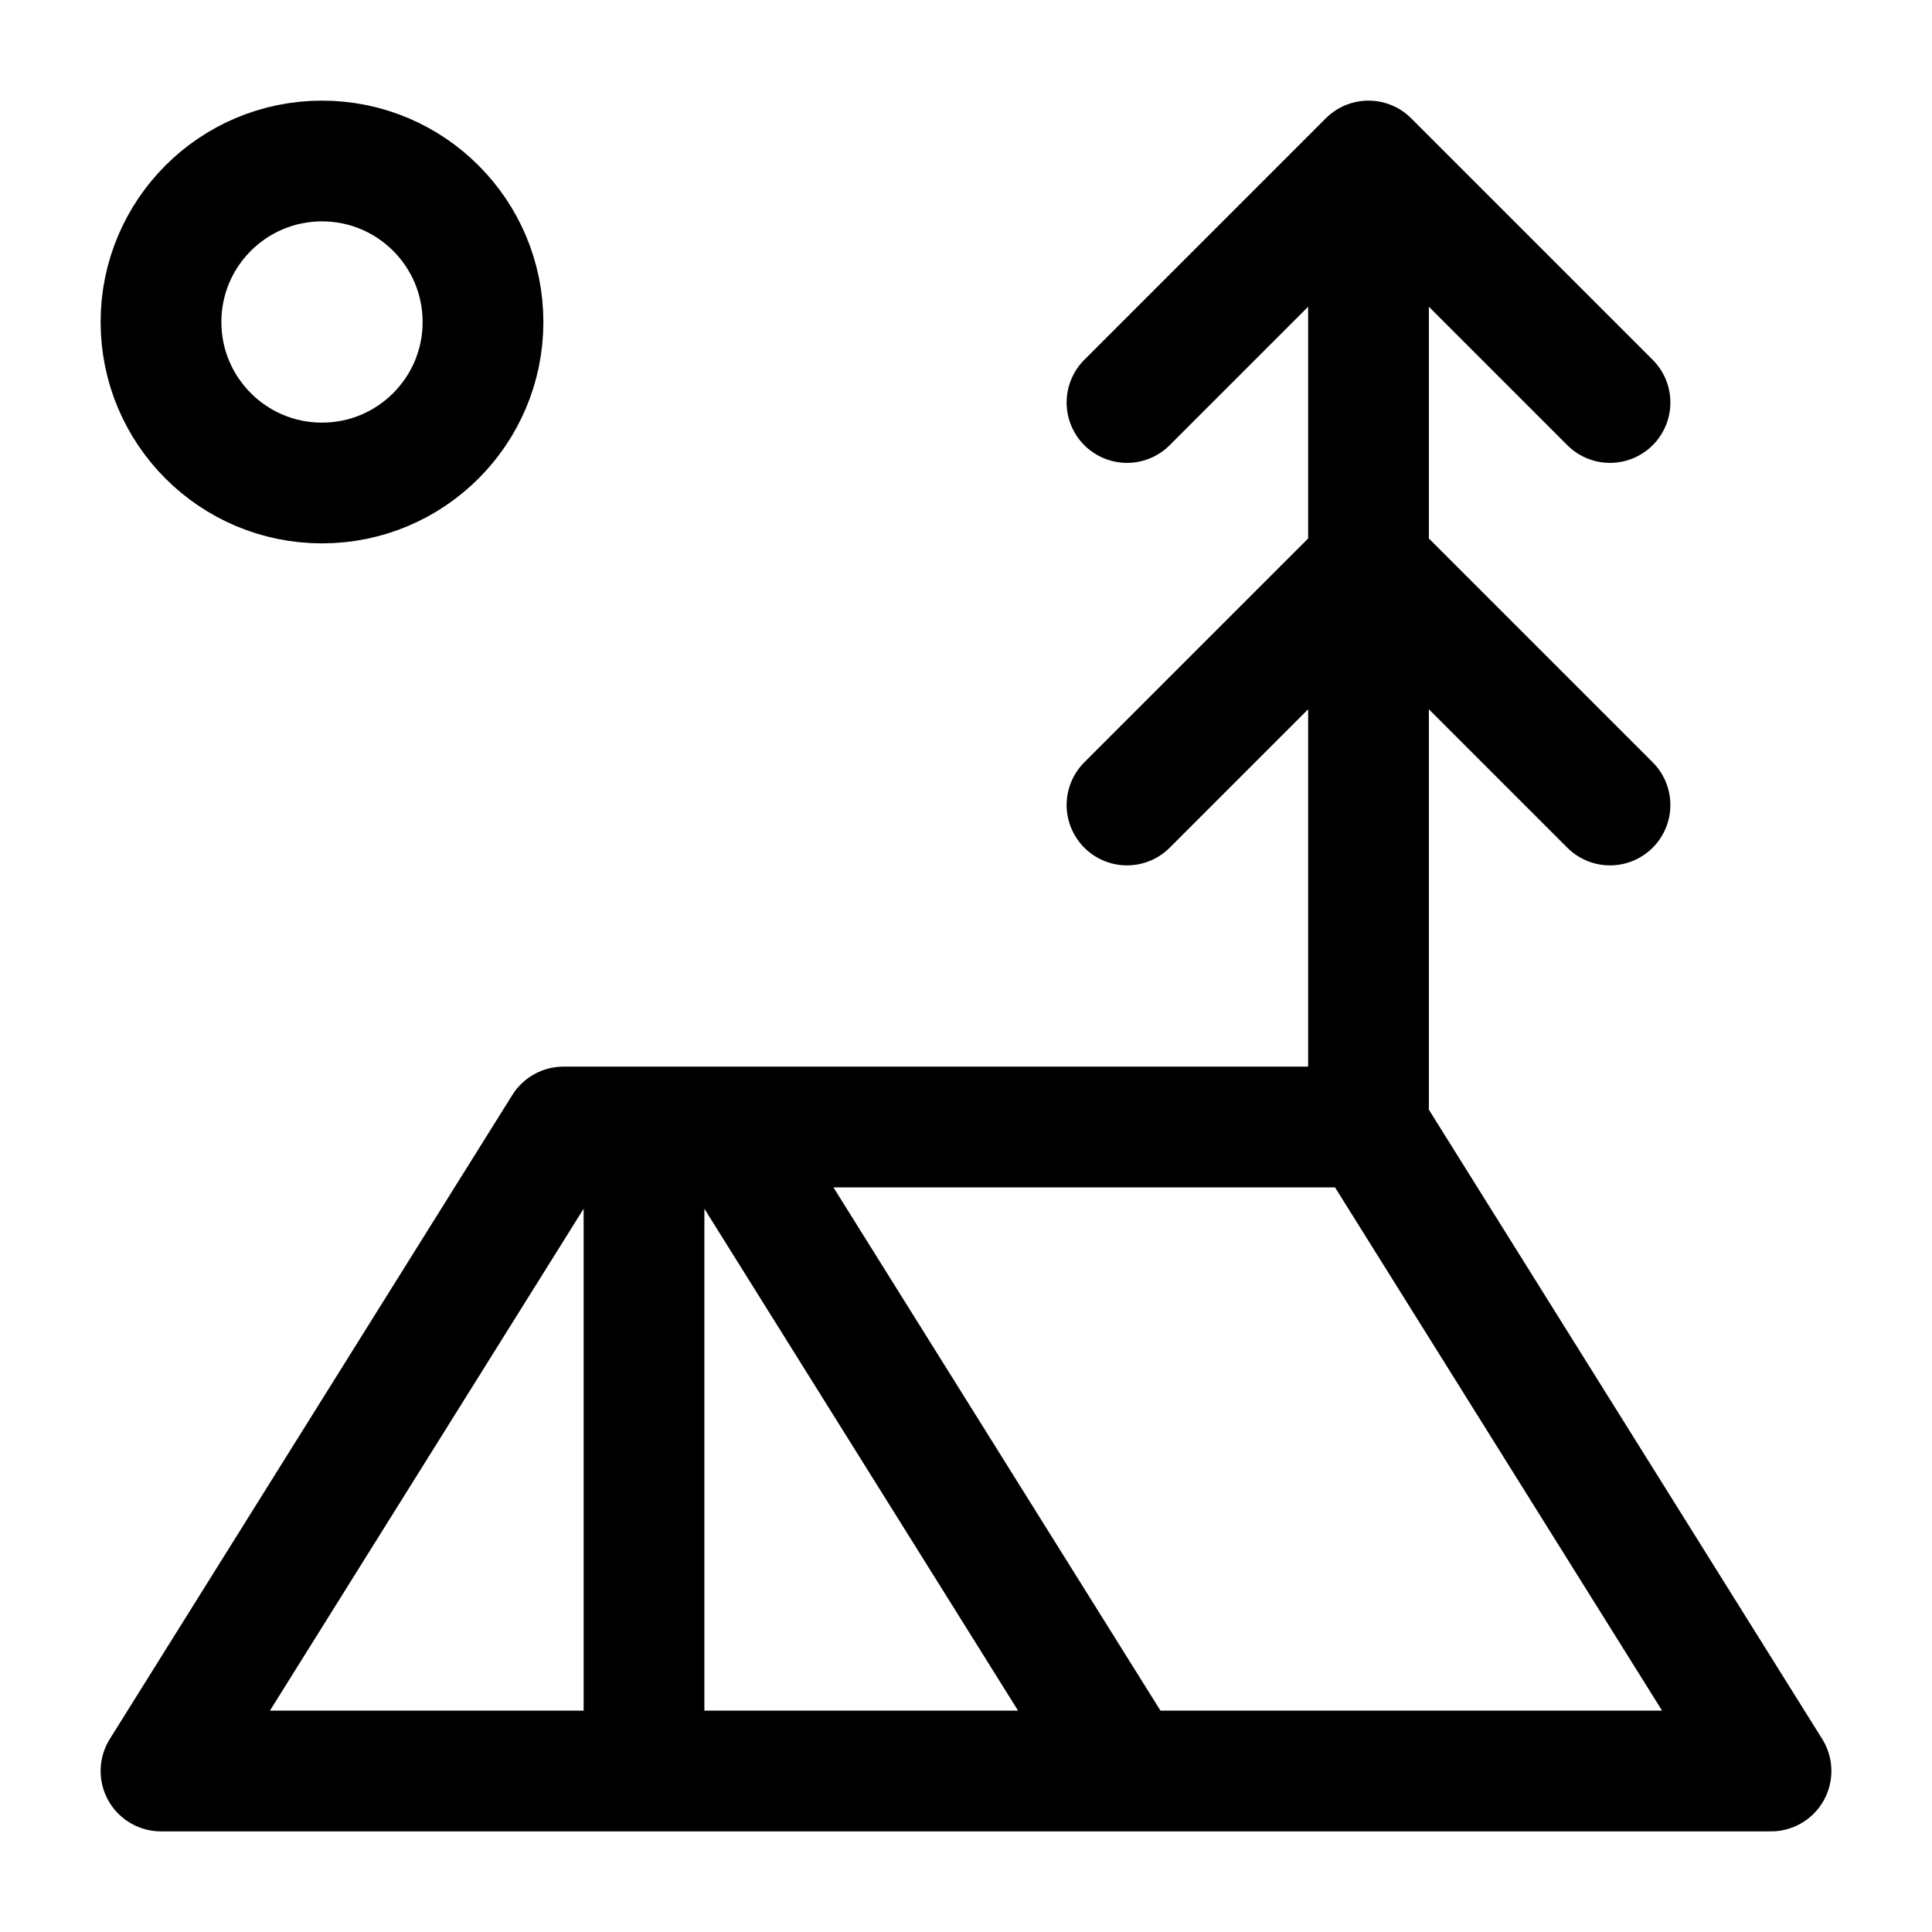 <svg xmlns="http://www.w3.org/2000/svg" width="24" height="24" fill="none" stroke="currentColor" stroke-linecap="round" stroke-linejoin="round" stroke-width="1.5" viewBox="0 0 24 24"><circle cx="4" cy="4" r="2"/><path d="m14 5 3-3 3 3M14 10l3-3 3 3M17 14V2M17 14H7l-5 8h20ZM8 14v8M9 14l5 8"/></svg>